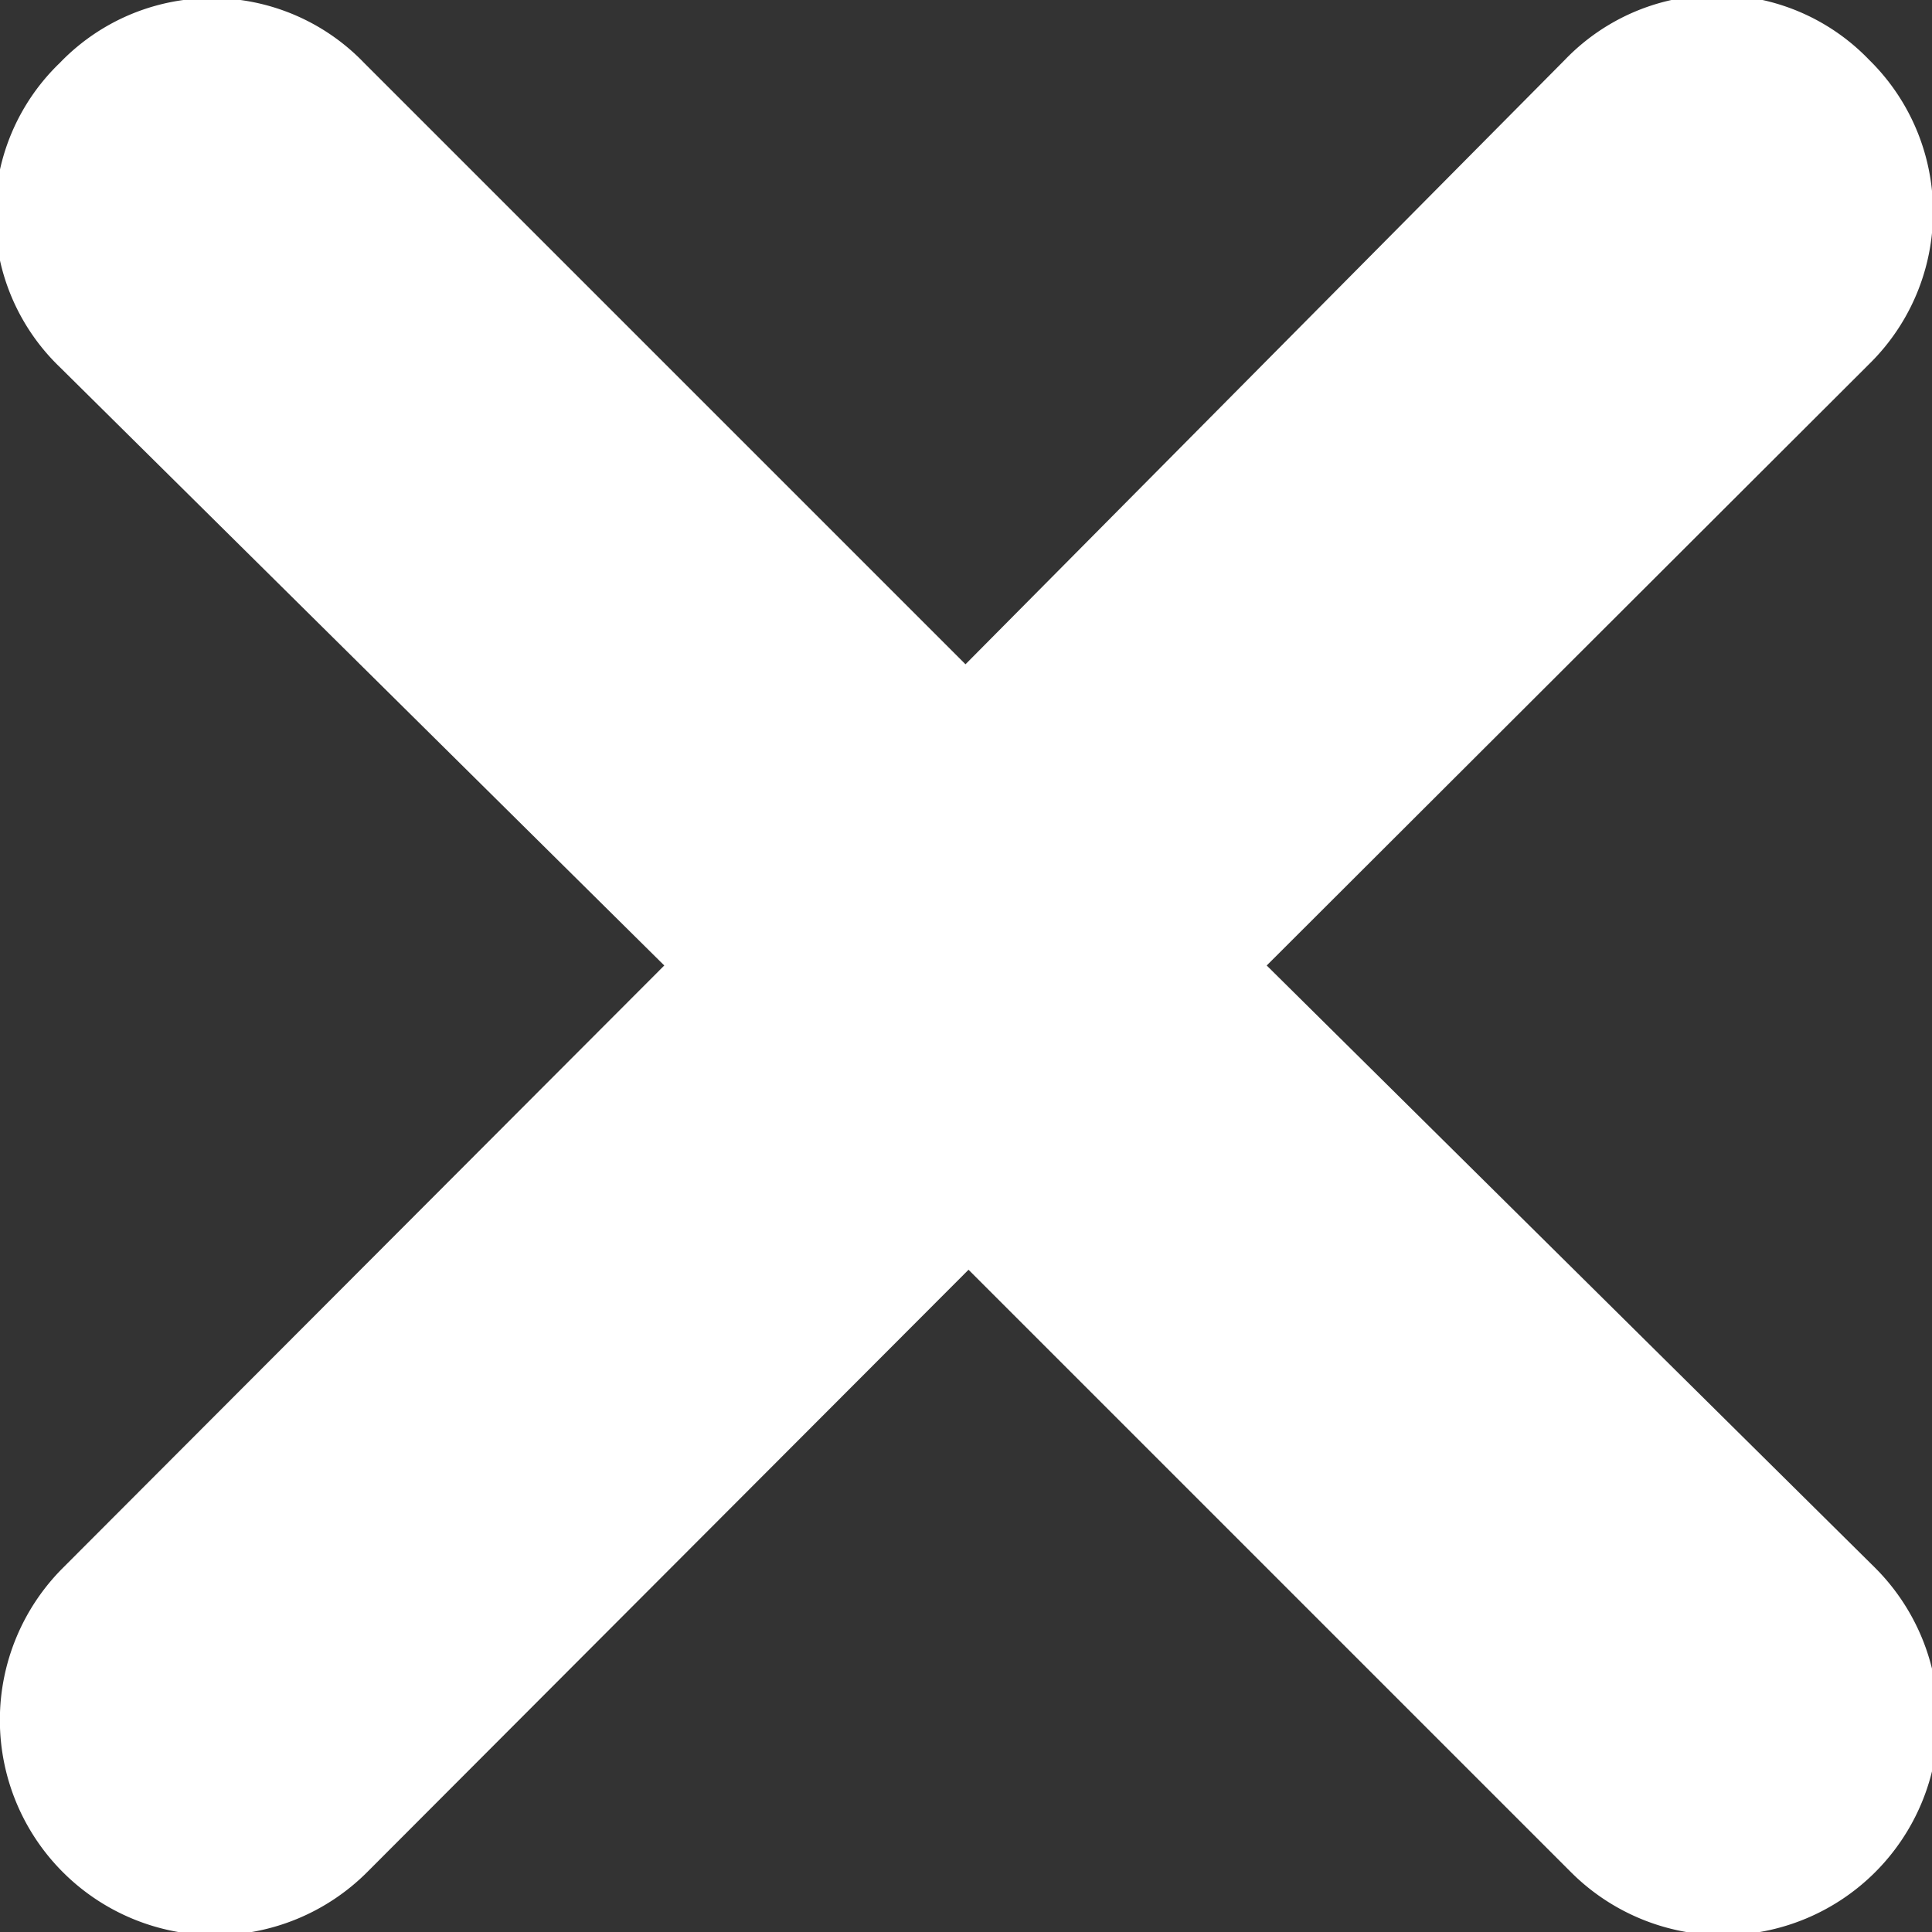 <svg xmlns="http://www.w3.org/2000/svg" viewBox="0 0 19.05 19.05"><rect x="0" y="0" width="19.05" height="19.05" fill="#333333" stroke="none"/><defs><style>.cls-1{fill:#fff;}</style></defs><g id="Layer_2" data-name="Layer 2"><g id="Layer_1-2" data-name="Layer 1"><path class="cls-1" d="M12.49,9.52l5.94-5.93a2.1,2.1,0,0,0,0-3,2.08,2.08,0,0,0-3,0L9.52,6.55,3.59.62a2.08,2.08,0,0,0-3,0,2.08,2.08,0,0,0,0,3L6.55,9.52.62,15.46a2.1,2.1,0,0,0,3,3l5.93-5.94,5.94,5.94a2.1,2.1,0,0,0,3-3Z"/></g></g></svg>